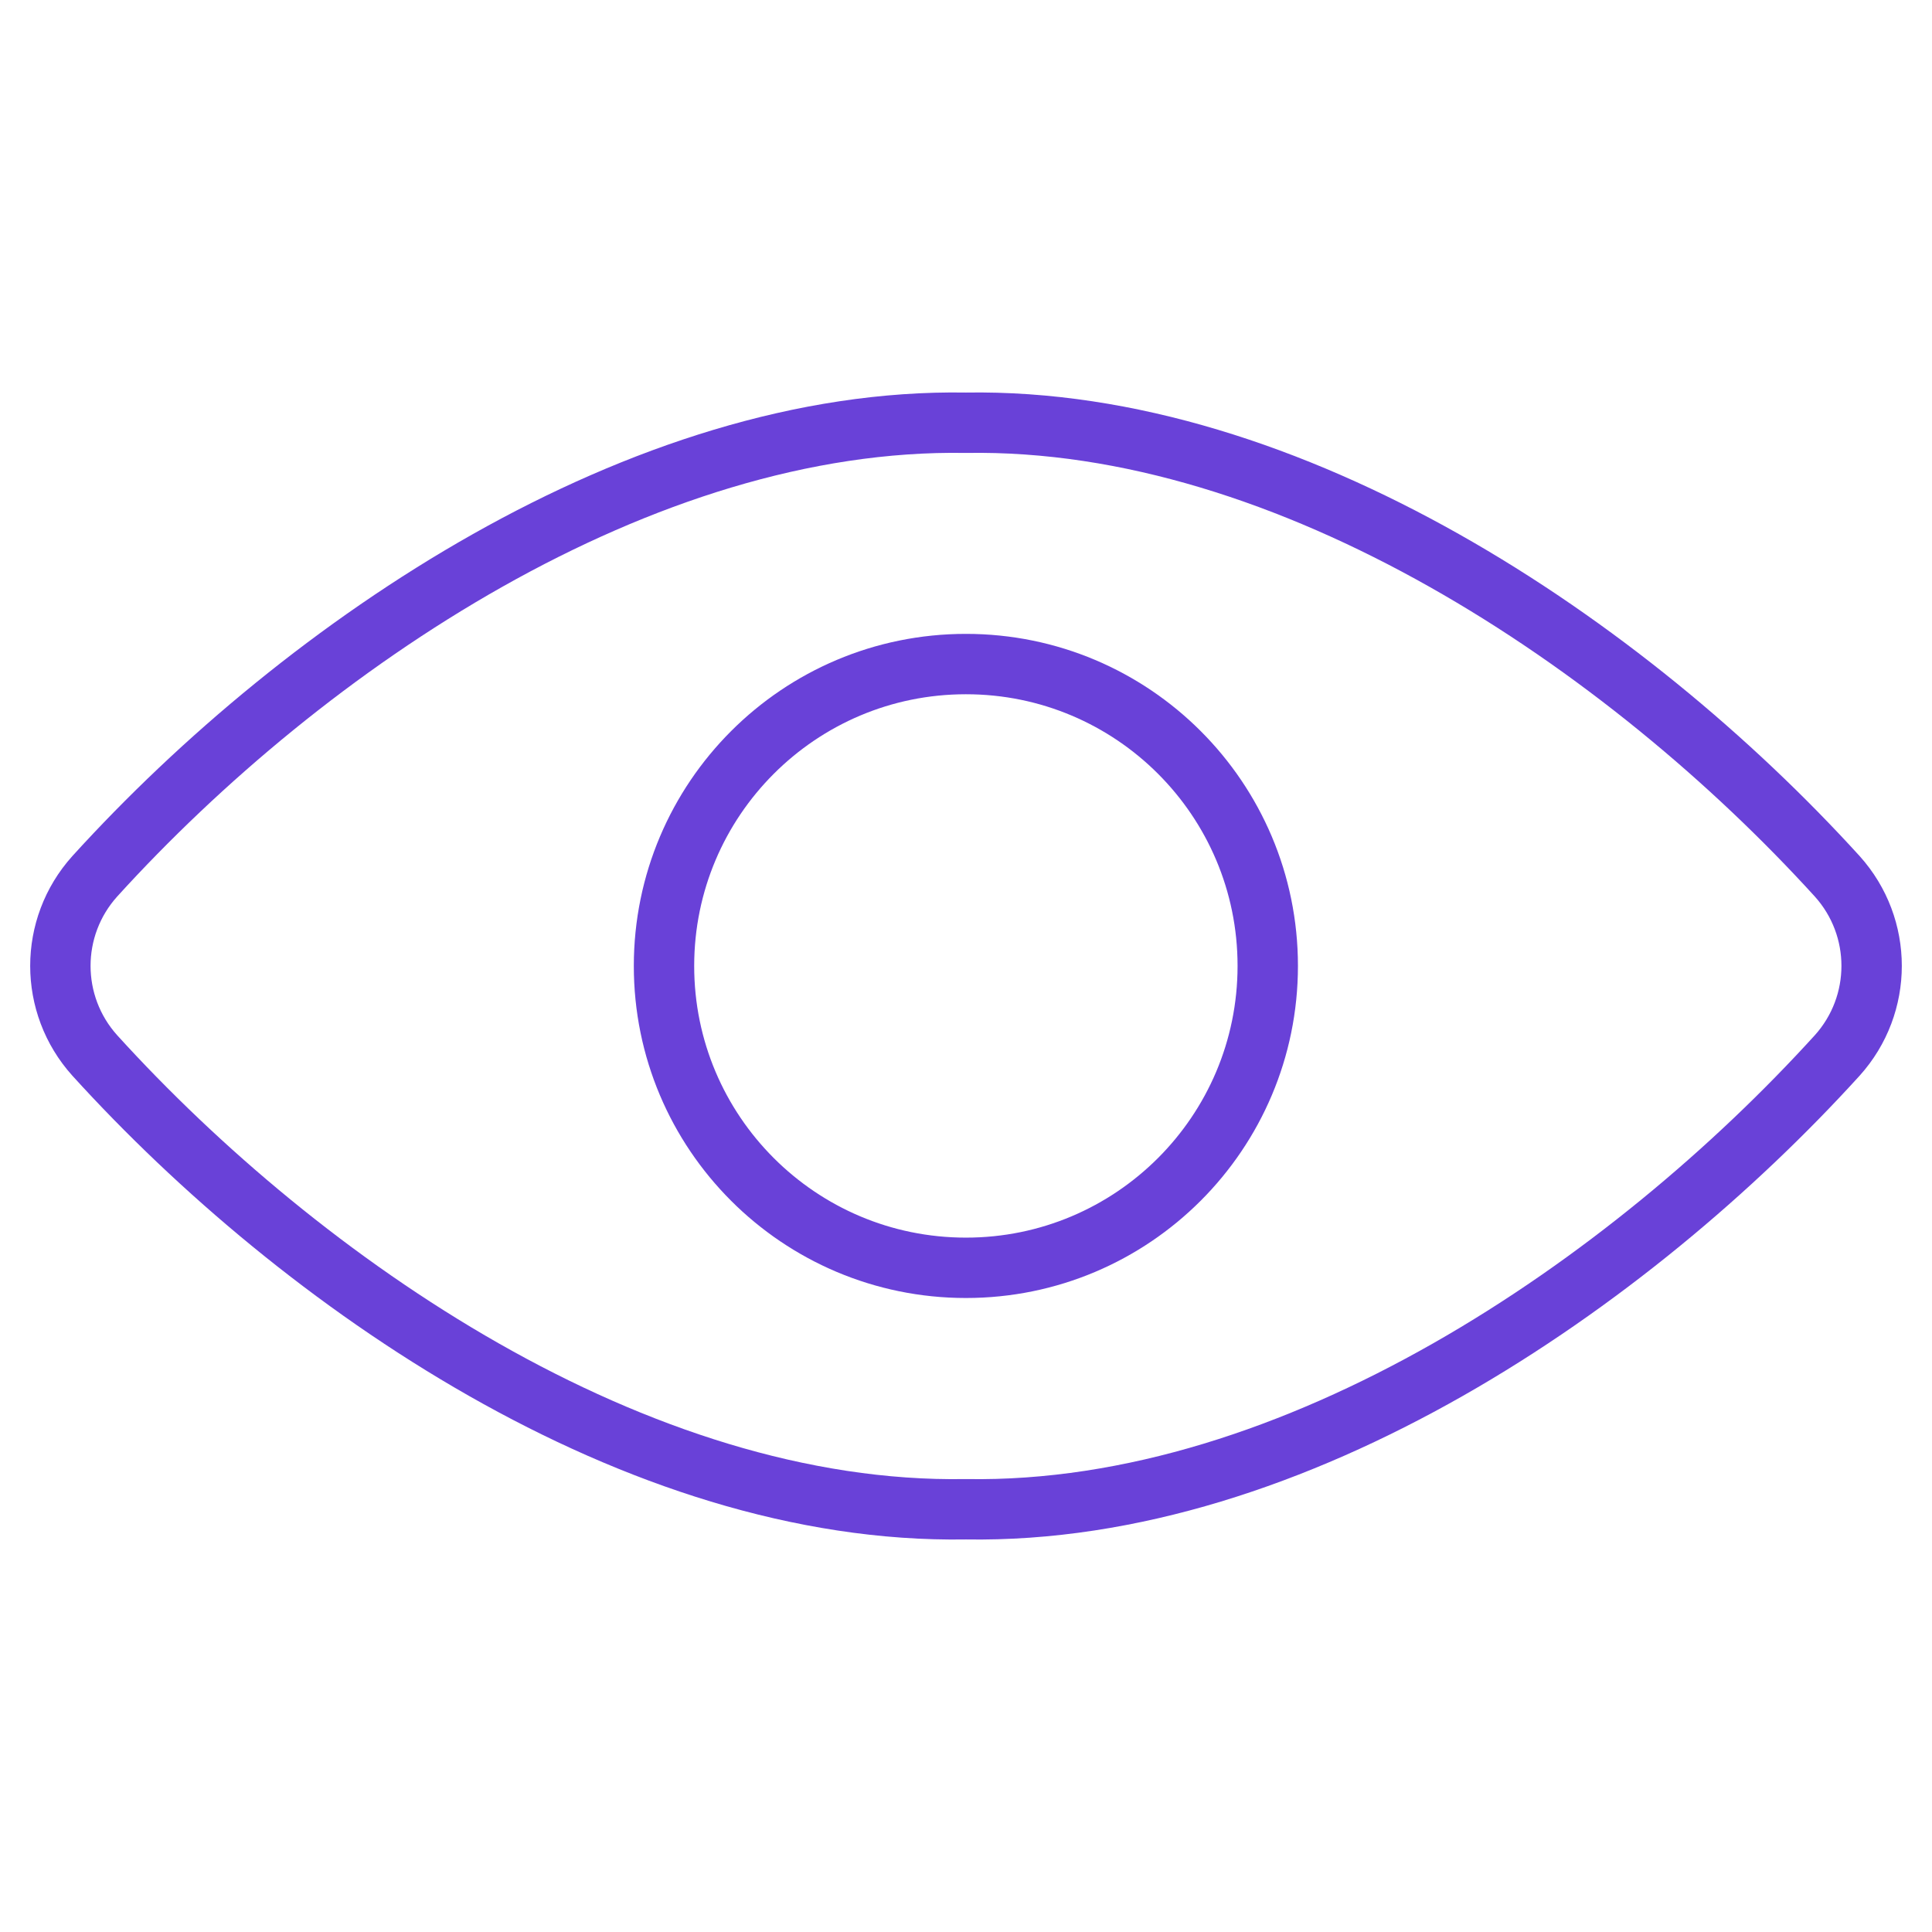<svg width="32" height="32" viewBox="0 0 32 32" fill="none" xmlns="http://www.w3.org/2000/svg">
<path d="M15.998 7.002C10.623 6.911 5.065 10.667 1.57 14.514C0.81 15.358 0.81 16.638 1.57 17.482C4.989 21.247 10.531 25.09 15.998 24.998C21.465 25.09 27.009 21.247 30.43 17.482C31.19 16.638 31.19 15.358 30.43 14.514C26.931 10.667 21.373 6.911 15.998 7.002Z" stroke="#6941D8" stroke-linecap="round" stroke-linejoin="round"/>
<path d="M20.998 16C20.997 18.762 18.758 21 15.997 20.999C13.235 20.998 10.997 18.759 10.998 15.998C10.999 13.236 13.237 10.999 15.998 10.999C18.759 10.998 20.997 13.235 20.998 15.996C20.998 15.998 20.998 15.999 20.998 16Z" stroke="#6941D8" stroke-linecap="round" stroke-linejoin="round"/>
</svg>
